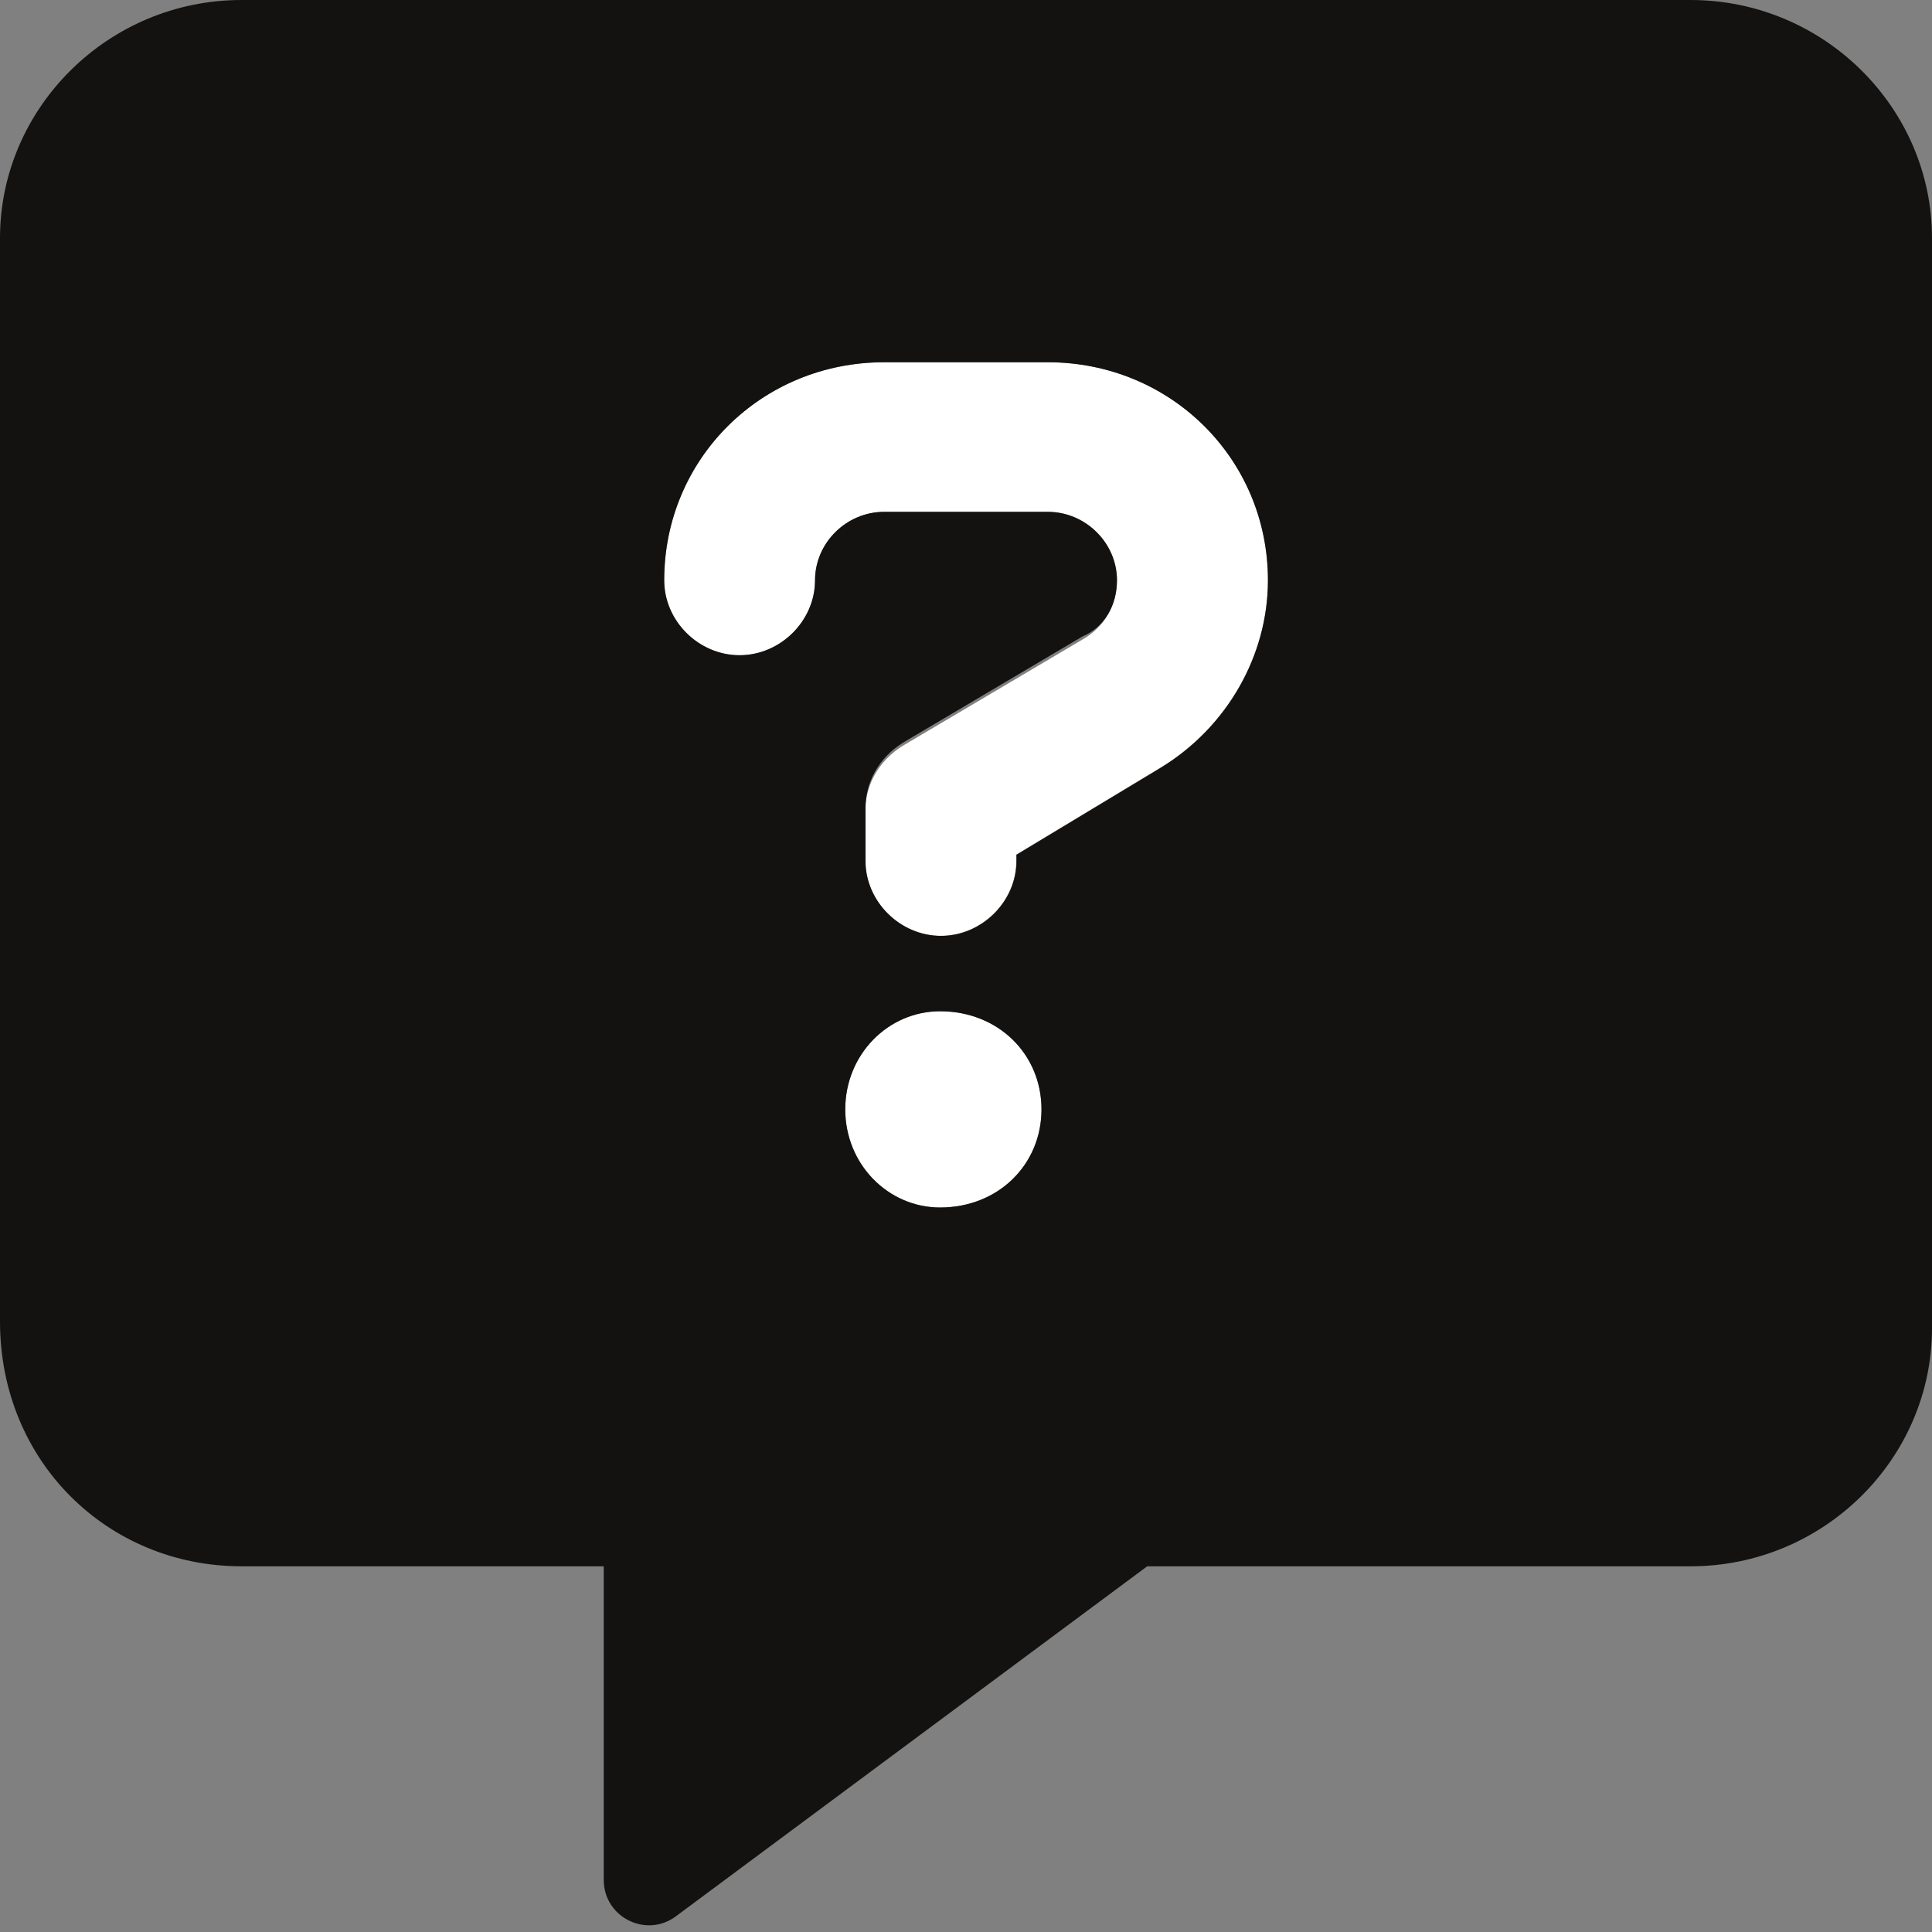 <svg width="14" height="14" viewBox="0 0 14 14" fill="none" xmlns="http://www.w3.org/2000/svg">
<rect x="0" y="0" width="14" height="14" fill="#808080" stroke="none"/>
<g clip-path="url(#clip0_3761_2451)">
<path d="M6.812 7.328C6.437 7.328 6.125 7.64 6.125 8.039C6.125 8.438 6.437 8.75 6.812 8.75C7.235 8.75 7.547 8.438 7.547 8.039C7.547 7.64 7.235 7.328 6.812 7.328ZM7.594 2.625H6.407C5.518 2.625 4.813 3.325 4.813 4.205C4.813 4.499 5.063 4.748 5.36 4.748C5.656 4.748 5.906 4.501 5.906 4.205C5.906 3.934 6.134 3.709 6.408 3.709H7.593C7.866 3.709 8.094 3.934 8.094 4.205C8.094 4.386 8.003 4.544 7.843 4.635L6.544 5.403C6.361 5.516 6.27 5.697 6.27 5.878V6.239C6.27 6.533 6.521 6.781 6.817 6.781C7.113 6.781 7.364 6.533 7.364 6.239V6.193L8.412 5.561C8.892 5.269 9.188 4.75 9.188 4.205C9.188 3.325 8.482 2.625 7.594 2.625Z" fill="white"/>
<path d="M12.25 0H1.75C0.783 0 0 0.783 0 1.725V9.576C0 10.593 0.783 11.35 1.75 11.35H4.375V13.623C4.375 13.893 4.683 14.047 4.898 13.886L8.313 11.35H12.25C13.218 11.35 14 10.568 14 9.625V1.725C14 0.783 13.218 0 12.25 0ZM6.812 8.75C6.437 8.75 6.125 8.438 6.125 8.039C6.125 7.64 6.437 7.328 6.812 7.328C7.235 7.328 7.547 7.64 7.547 8.039C7.547 8.438 7.235 8.75 6.812 8.75ZM8.414 5.562L7.366 6.194V6.239C7.366 6.533 7.115 6.782 6.819 6.782C6.523 6.782 6.272 6.533 6.272 6.239V5.854C6.272 5.674 6.363 5.493 6.546 5.38L7.844 4.612C8.004 4.545 8.094 4.386 8.094 4.205C8.094 3.934 7.866 3.709 7.593 3.709H6.407C6.133 3.709 5.906 3.934 5.906 4.205C5.906 4.499 5.655 4.748 5.359 4.748C5.063 4.748 4.813 4.501 4.813 4.205C4.813 3.325 5.518 2.625 6.407 2.625H7.592C8.482 2.625 9.188 3.325 9.188 4.205C9.188 4.75 8.892 5.269 8.414 5.562Z" fill="#131210"/>
</g>
<defs>
<clipPath id="clip0_3761_2451">
<rect width="14" height="14" fill="white" transform="translate(0)"/>
</clipPath>
</defs>
</svg>
